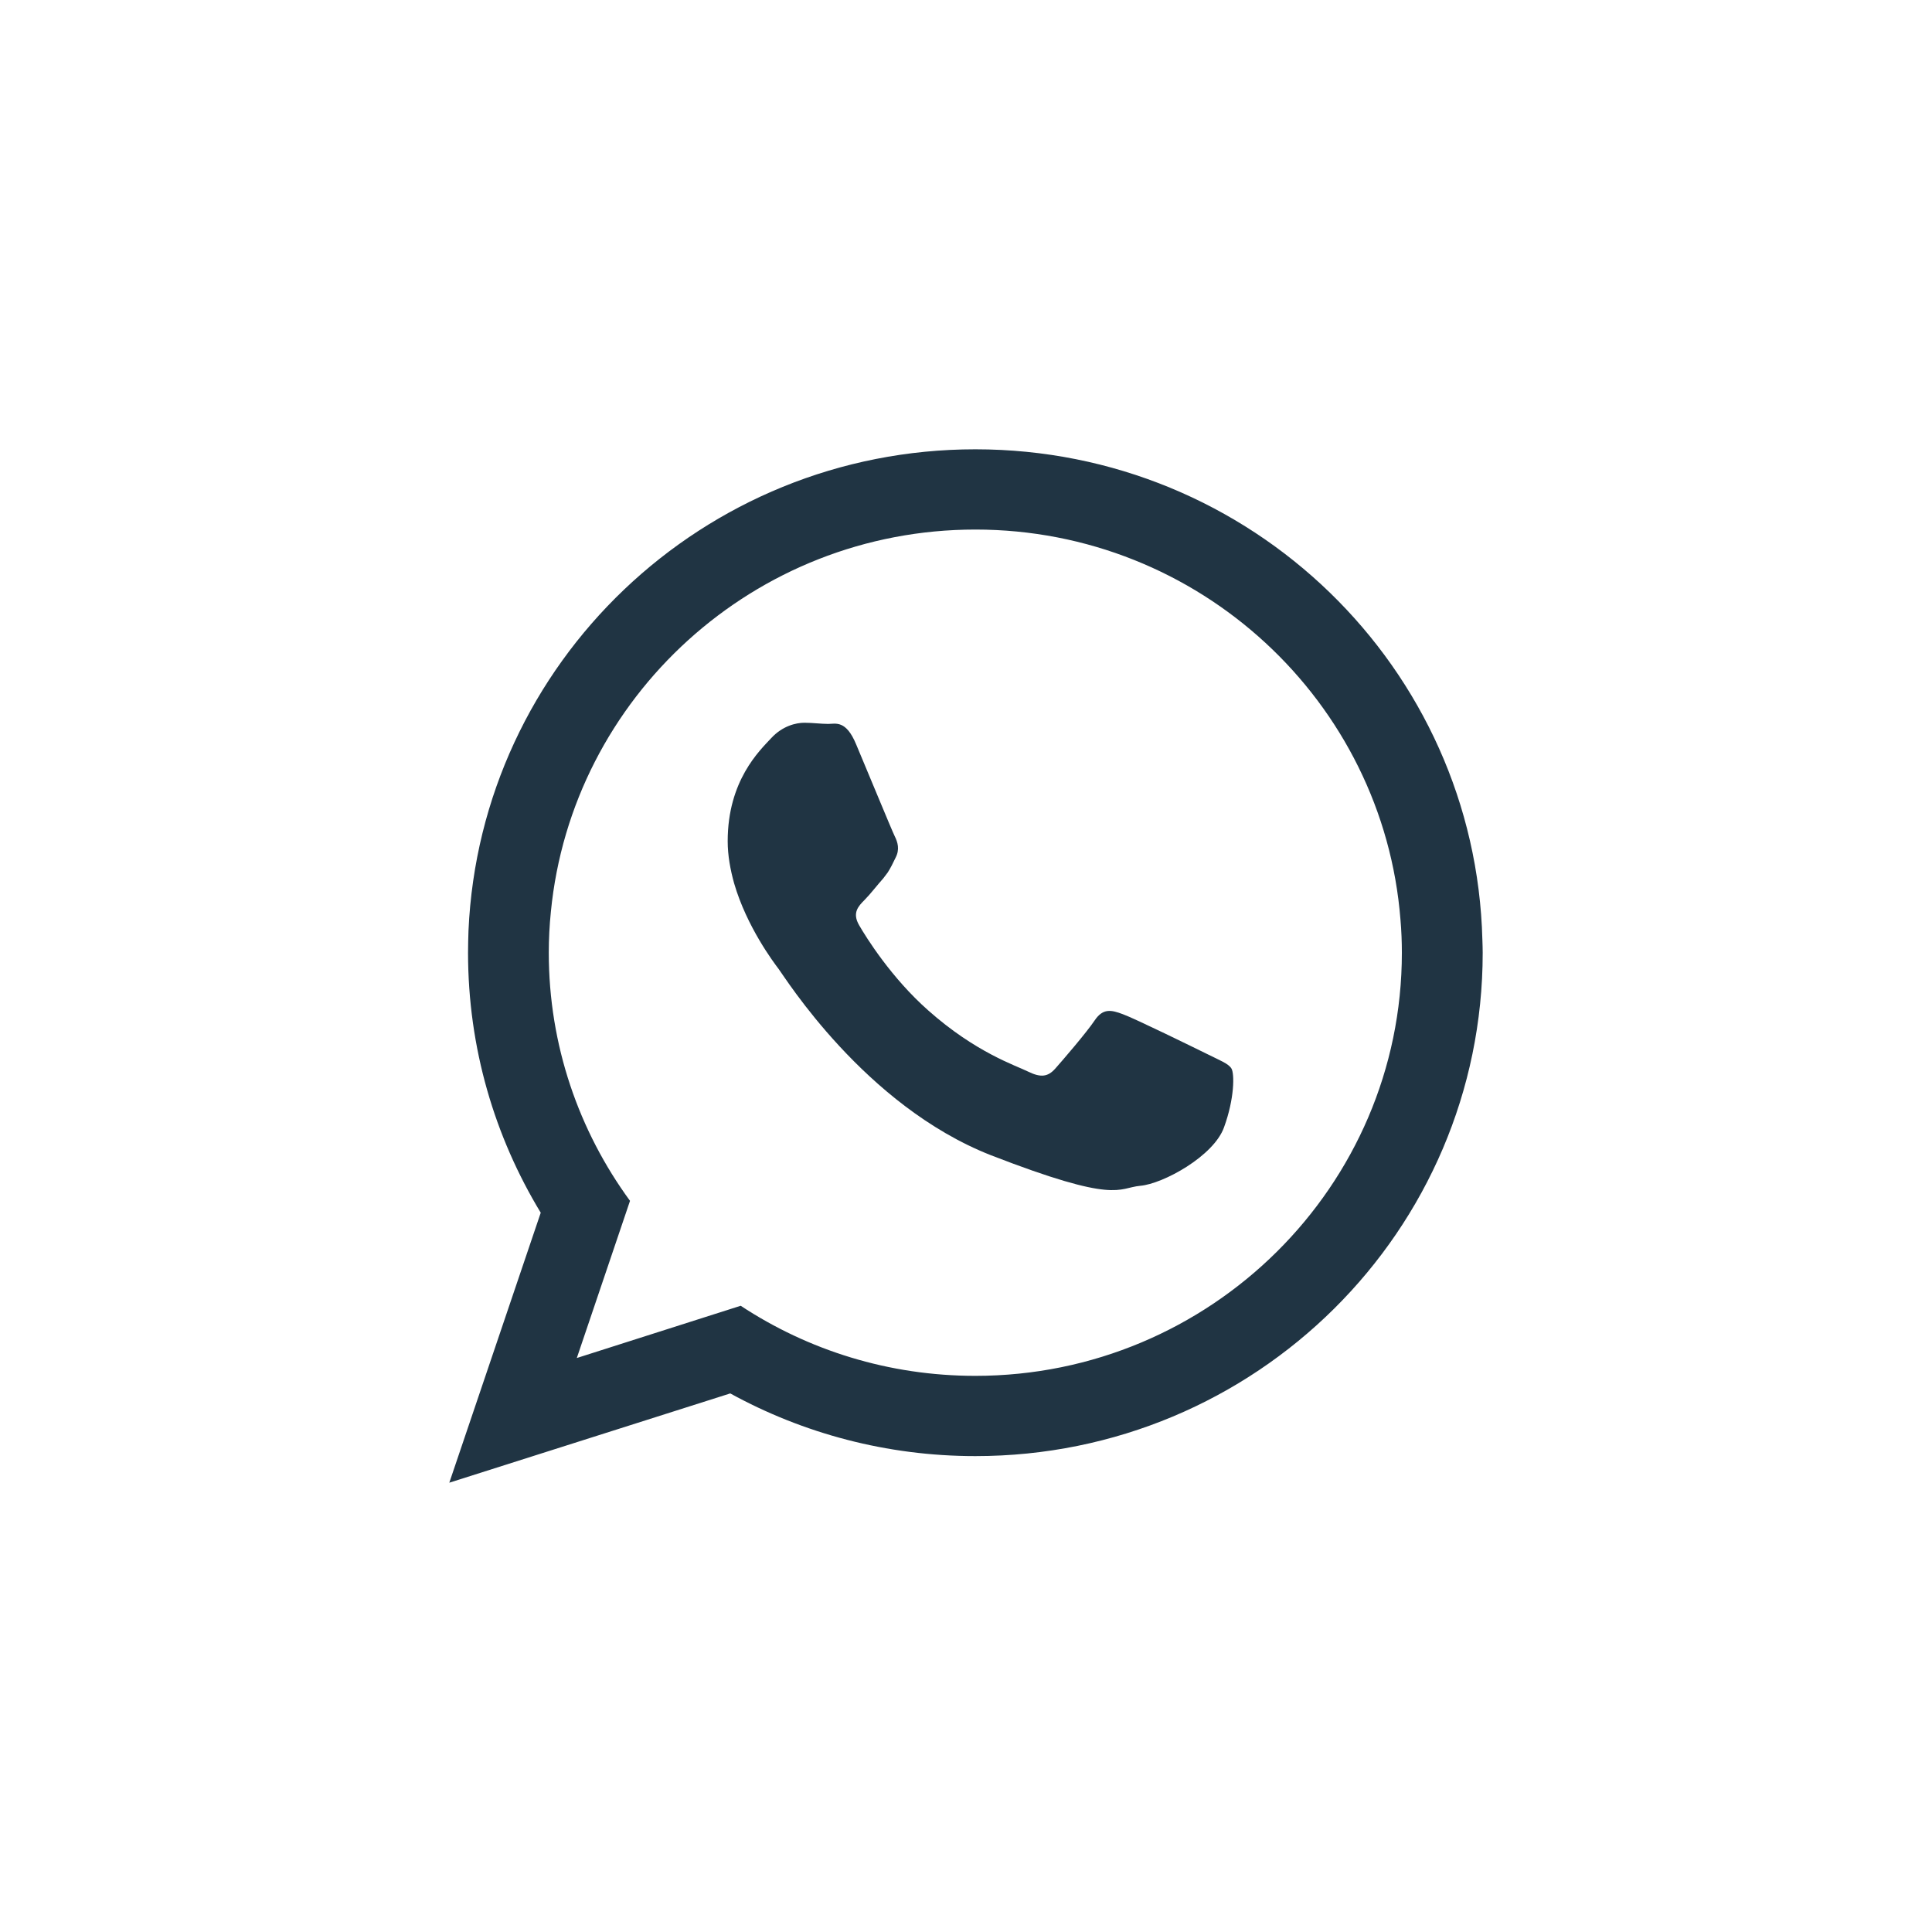 <?xml version="1.0" encoding="UTF-8"?> <svg xmlns="http://www.w3.org/2000/svg" width="43" height="43" viewBox="0 0 43 43" fill="none"> <path d="M43 0H0V43H43V0Z" fill="white"></path> <path fill-rule="evenodd" clip-rule="evenodd" d="M32.993 20.918C32.84 14.862 27.85 10 21.708 10C15.64 10 10.692 14.752 10.427 20.713C10.422 20.877 10.417 21.041 10.417 21.204C10.417 23.323 11.01 25.3 12.035 26.991L10 33L16.253 31.013C17.871 31.901 19.732 32.408 21.709 32.408C27.946 32.408 33 27.392 33 21.204C32.998 21.108 32.998 21.014 32.993 20.918ZM21.708 30.622C19.778 30.622 17.986 30.05 16.485 29.062L12.838 30.225L14.022 26.727C12.885 25.173 12.214 23.265 12.214 21.204C12.214 20.897 12.23 20.591 12.261 20.29C12.727 15.523 16.786 11.786 21.708 11.786C26.693 11.786 30.789 15.618 31.17 20.47C31.191 20.713 31.201 20.956 31.201 21.205C31.201 26.399 26.94 30.622 21.708 30.622Z" fill="#203443"></path> <path fill-rule="evenodd" clip-rule="evenodd" d="M26.881 23.466C26.601 23.328 25.243 22.662 24.989 22.572C24.735 22.477 24.55 22.435 24.365 22.709C24.18 22.985 23.647 23.603 23.487 23.783C23.323 23.968 23.165 23.988 22.884 23.851C22.609 23.714 21.716 23.428 20.659 22.488C19.839 21.764 19.279 20.866 19.12 20.59C18.962 20.316 19.105 20.168 19.242 20.03C19.369 19.903 19.517 19.708 19.659 19.549C19.696 19.502 19.728 19.459 19.759 19.417C19.822 19.317 19.87 19.221 19.933 19.089C20.029 18.904 19.981 18.746 19.912 18.608C19.844 18.47 19.288 17.117 19.055 16.567C18.828 16.018 18.596 16.112 18.432 16.112C18.273 16.112 18.088 16.086 17.903 16.086C17.718 16.086 17.416 16.155 17.163 16.43C16.909 16.704 16.196 17.371 16.196 18.723C16.196 19.04 16.255 19.357 16.339 19.659C16.619 20.625 17.222 21.424 17.327 21.562C17.465 21.741 19.241 24.606 22.053 25.711C24.87 26.804 24.87 26.44 25.378 26.392C25.885 26.349 27.017 25.731 27.244 25.087C27.477 24.447 27.477 23.898 27.408 23.782C27.341 23.672 27.157 23.604 26.881 23.466Z" fill="#203443"></path> </svg> 